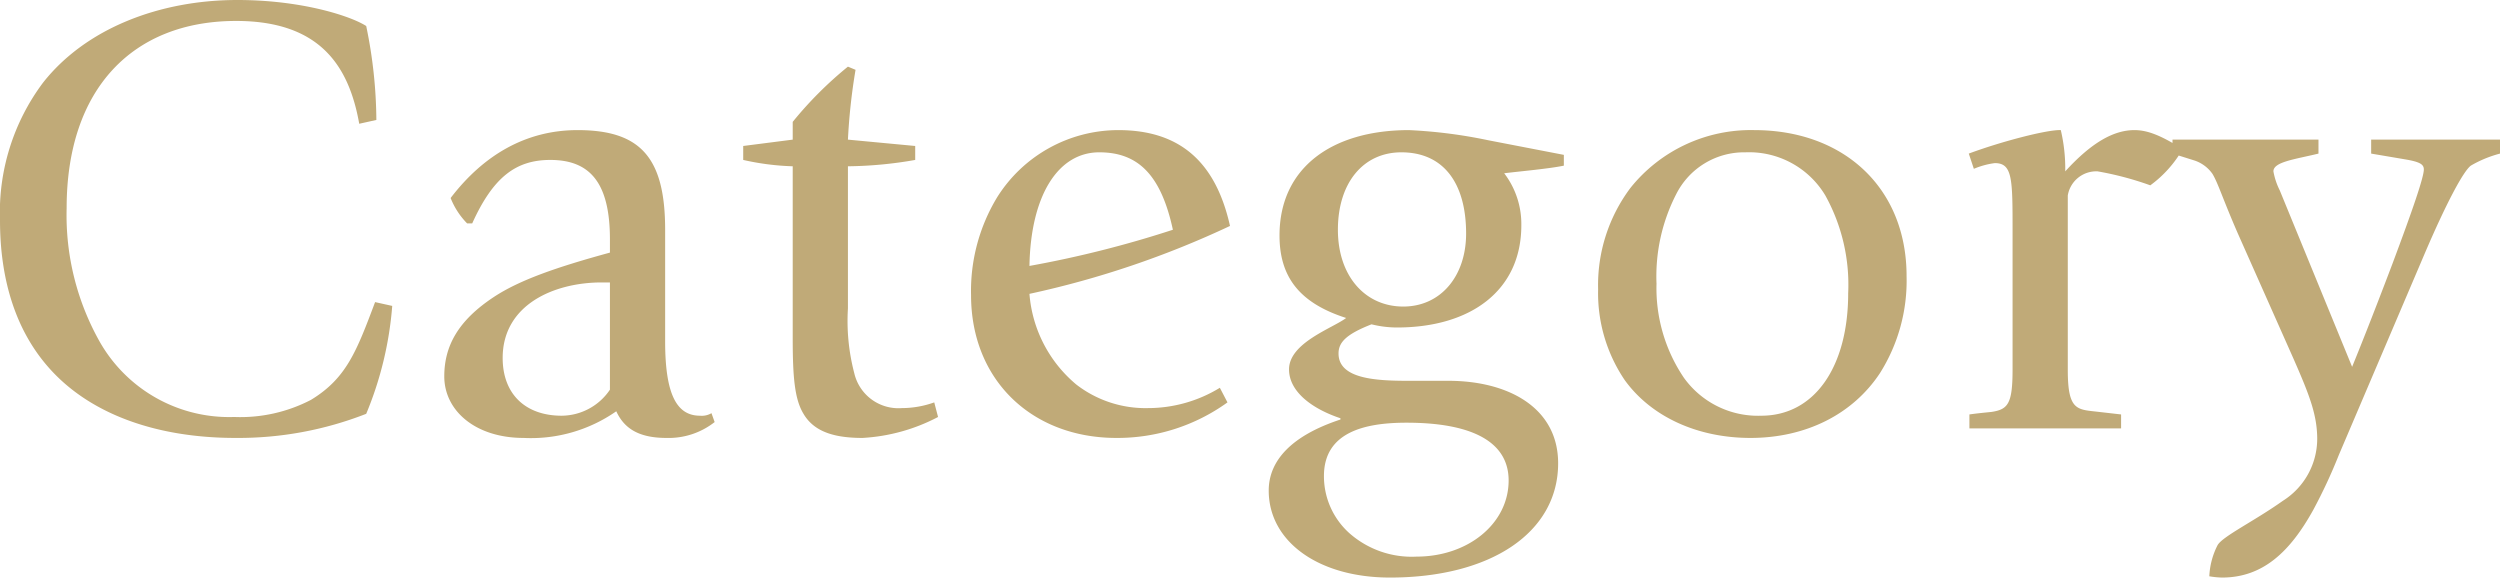<svg xmlns="http://www.w3.org/2000/svg" width="236.34" height="54.6" viewBox="0 0 236.34 54.6">
  <path id="パス_982" data-name="パス 982" d="M-81.48-38.04c-1.38-.9-6-2.46-12.18-2.46-7.38,0-14.34,2.7-18.36,7.8a20.46,20.46,0,0,0-4.08,13.02c0,5.76,1.56,10.38,4.44,13.74C-107.82-1.44-101.46.9-93.84.9A33.154,33.154,0,0,0-81.48-1.38a33.216,33.216,0,0,0,2.46-10.2l-1.62-.36c-1.74,4.62-2.7,7.2-6.06,9.24a14.456,14.456,0,0,1-7.26,1.62A14.08,14.08,0,0,1-106.62-8.1a24.361,24.361,0,0,1-3.18-12.72c0-11.34,6.3-17.7,16.02-17.7,7.98,0,10.68,4.32,11.64,9.72l1.62-.36A44.739,44.739,0,0,0-81.48-38.04Zm28.26,19.26c0-6.84-2.34-9.42-8.28-9.42-4.86,0-8.88,2.34-12,6.42a7.214,7.214,0,0,0,1.56,2.4h.48c1.98-4.38,4.14-6,7.38-6,3.66,0,5.64,2.04,5.64,7.5v1.26c-5.04,1.38-8.52,2.58-10.98,4.2-3.36,2.22-4.68,4.62-4.68,7.5C-74.1-1.68-71.16.9-66.6.9a14.082,14.082,0,0,0,8.76-2.52C-57.12-.06-55.8.9-53.1.9A7.041,7.041,0,0,0-48.54-.6l-.3-.84a1.8,1.8,0,0,1-1.08.24c-2.16,0-3.3-1.92-3.3-7.02ZM-63-1.2c-3.42,0-5.58-2.04-5.58-5.46,0-5.04,4.86-7.14,9.36-7.14h.78V-3.66A5.546,5.546,0,0,1-63-1.2Zm27.06-33a35.774,35.774,0,0,0-5.22,5.22v1.68l-4.68.6v1.32a24.372,24.372,0,0,0,4.68.6V-8.52c0,3.66.18,5.76,1.02,7.14C-39.12.36-37.14.9-34.56.9a17.383,17.383,0,0,0,7.14-1.98l-.36-1.38a9.143,9.143,0,0,1-3.06.54,4.284,4.284,0,0,1-4.5-3.3,19.462,19.462,0,0,1-.6-6.12V-24.78a38.622,38.622,0,0,0,6.36-.6V-26.7l-6.36-.6a56.625,56.625,0,0,1,.72-6.6ZM.18-19.14C-1.2-25.32-4.68-28.2-10.38-28.2a13.54,13.54,0,0,0-11.46,6.36A17.064,17.064,0,0,0-24.3-12.6C-24.3-4.56-18.54.9-10.56.9A17.776,17.776,0,0,0-.06-2.46L-.78-3.84A13.033,13.033,0,0,1-7.56-1.92a10.7,10.7,0,0,1-6.78-2.22,12.424,12.424,0,0,1-4.44-8.58A88.263,88.263,0,0,0,.18-19.14Zm-18.96,3.78c.12-6.66,2.7-10.74,6.6-10.74,3.6,0,5.82,2.04,6.96,7.32A101.9,101.9,0,0,1-18.78-15.36ZM24.6-27.24a46.827,46.827,0,0,0-7.5-.96c-7.26,0-12.24,3.54-12.24,9.96,0,3.84,1.8,6.36,6.3,7.8-1.26.96-5.4,2.34-5.4,4.86,0,2.1,2.16,3.72,4.86,4.62v.12C6.06.66,3.84,3,3.84,5.88c0,4.8,4.68,8.22,11.46,8.22,9.54,0,15.9-4.26,15.9-10.8,0-5.28-4.74-7.8-10.38-7.8H17.04c-3.06,0-6.6-.18-6.6-2.58,0-1.02.66-1.8,3.12-2.76a9.97,9.97,0,0,0,2.4.3c6.96,0,11.76-3.48,11.76-9.66a7.894,7.894,0,0,0-1.62-4.92c1.44-.18,4.2-.42,5.64-.72v-1.02ZM16.56-11.52c-3.6,0-6.18-2.88-6.18-7.26,0-4.44,2.4-7.32,6-7.32,3.96,0,6.12,2.88,6.12,7.68C22.5-14.4,20.1-11.52,16.56-11.52Zm1.26,23.64A8.9,8.9,0,0,1,11.46,9.9a7.232,7.232,0,0,1-2.4-5.4c0-4.14,3.84-5.04,7.8-5.04,6.3,0,9.66,1.86,9.66,5.46C26.52,9,22.68,12.12,17.82,12.12ZM64.14-14.4c0-8.34-5.94-13.8-14.4-13.8a14.575,14.575,0,0,0-11.7,5.46,15.306,15.306,0,0,0-3.06,9.6A14.657,14.657,0,0,0,37.5-4.56C40.02-1.08,44.4.9,49.38.9c5.22,0,9.66-2.22,12.24-6.12A16.371,16.371,0,0,0,64.14-14.4ZM50.4-1.2a8.615,8.615,0,0,1-7.32-3.6,15.114,15.114,0,0,1-2.58-8.88,17,17,0,0,1,1.86-8.46A7.189,7.189,0,0,1,48.9-26.1a8.4,8.4,0,0,1,7.56,4.08,17.408,17.408,0,0,1,2.16,9.24C58.62-5.82,55.44-1.2,50.4-1.2Zm28.32-27c-1.26-.06-5.64,1.08-8.7,2.22l.48,1.44a7.545,7.545,0,0,1,1.98-.54c1.68,0,1.68,1.5,1.68,6.42V-5.58c0,3.24-.42,3.78-1.98,4.02-.54.06-1.26.12-2.1.24V0H84.42V-1.32l-2.1-.24c-2.04-.24-2.94-.06-2.94-3.96v-16.5A2.728,2.728,0,0,1,82.2-24.3a29.738,29.738,0,0,1,4.98,1.32,10.96,10.96,0,0,0,3.06-3.42c-2.16-1.38-3.42-1.8-4.56-1.8-1.98,0-4.08,1.2-6.54,3.9A16.024,16.024,0,0,0,78.72-28.2Zm10.56.9v1.32l2.1.66a3.379,3.379,0,0,1,1.68,1.26c.54.9.96,2.34,2.4,5.64l5.28,11.88c1.5,3.42,2.22,5.28,2.22,7.56a6.93,6.93,0,0,1-3.24,5.82c-2.7,1.92-5.7,3.36-6.18,4.2a7.114,7.114,0,0,0-.78,2.94,8.131,8.131,0,0,0,1.2.12c3.84,0,6.42-2.4,8.64-6.42A49.64,49.64,0,0,0,105,2.52l8.16-19.14c1.98-4.62,3.6-7.68,4.32-8.22a10.929,10.929,0,0,1,2.76-1.14V-27.3H108.06v1.32l3.18.54c1.44.24,1.8.48,1.8.96,0,.72-1.02,3.72-3,9-1.98,5.22-3.24,8.34-3.78,9.66L99.42-22.5a6.552,6.552,0,0,1-.6-1.8c0-.9,2.04-1.14,4.26-1.68V-27.3Z" transform="translate(116.1 40.5)" fill="#c0aa78"/>
</svg>
